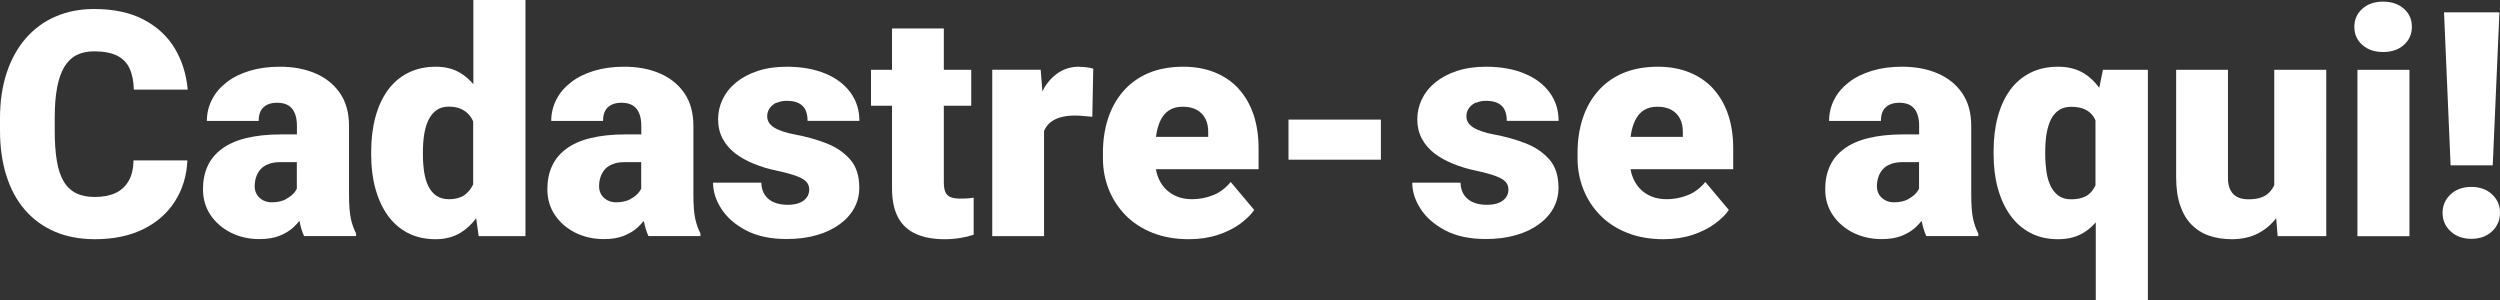 <?xml version="1.0" encoding="UTF-8"?>
<svg id="Layer_1" data-name="Layer 1" xmlns="http://www.w3.org/2000/svg" viewBox="0 0 258.15 30.99">
  <rect x="0" y="0" width="258.15" height="30.99" fill="#333333" stroke="none"/>
  <defs>
    <style>
      .cls-1 {
        fill: #fff;
      }
    </style>
  </defs>
  <path class="cls-1" d="M5.9,9.03c.16-.87.42-1.58.75-2.14.34-.55.76-.95,1.27-1.21.51-.25,1.11-.38,1.79-.38.98,0,1.77.15,2.37.44.59.3,1.03.74,1.3,1.33.27.59.42,1.32.44,2.18h5.56c-.14-1.6-.59-3.02-1.35-4.28-.76-1.25-1.84-2.24-3.22-2.96s-3.08-1.08-5.1-1.08c-1.46,0-2.79.26-3.98.78-1.2.52-2.22,1.27-3.07,2.25-.85.98-1.51,2.17-1.97,3.56s-.69,2.96-.69,4.69v1.25c0,1.74.22,3.3.66,4.68.44,1.39,1.08,2.57,1.92,3.54.84.97,1.87,1.72,3.08,2.24,1.21.52,2.59.78,4.14.78,1.91,0,3.56-.34,4.96-1.02s2.5-1.64,3.29-2.87c.79-1.23,1.23-2.65,1.3-4.25h-5.56c-.02.87-.19,1.58-.51,2.13s-.77.97-1.35,1.24-1.3.41-2.14.41c-.76,0-1.4-.13-1.93-.39-.52-.26-.95-.66-1.28-1.21-.33-.55-.57-1.26-.71-2.13-.15-.87-.22-1.92-.22-3.14v-1.29c0-1.23.08-2.28.25-3.15Z"/>
  <path class="cls-1" d="M36.04,20.05v-7.03c0-1.37-.31-2.5-.94-3.41-.62-.9-1.47-1.58-2.55-2.04s-2.29-.68-3.66-.68c-1.14,0-2.18.14-3.1.42-.93.28-1.72.67-2.38,1.18-.66.51-1.17,1.1-1.52,1.79-.35.68-.53,1.42-.53,2.21h5.35c0-.42.07-.77.22-1.05.15-.28.37-.48.65-.62.29-.14.63-.21,1.03-.21.5,0,.89.1,1.19.29.3.2.51.47.65.82.14.35.21.77.21,1.25v.91h-1.65c-1.38,0-2.57.13-3.59.38-1.02.25-1.85.62-2.51,1.11-.66.49-1.15,1.08-1.47,1.78-.32.7-.48,1.49-.48,2.38,0,1.02.26,1.91.79,2.69.53.78,1.24,1.38,2.12,1.82.88.43,1.85.65,2.91.65.81,0,1.51-.11,2.08-.34.57-.23,1.06-.52,1.45-.89.22-.21.42-.43.61-.65.12.6.27,1.13.48,1.57h5.37v-.27c-.23-.43-.41-.94-.54-1.52-.13-.58-.19-1.43-.19-2.55ZM29.57,20.55c-.42.23-.92.34-1.52.34-.33,0-.62-.07-.89-.21-.26-.14-.47-.33-.63-.58-.15-.25-.23-.53-.23-.85s.04-.64.14-.94c.09-.3.24-.56.44-.8s.48-.43.83-.56c.34-.14.76-.21,1.26-.21h1.68v2.73c-.04.08-.07.16-.13.24-.22.33-.54.61-.96.83Z"/>
  <path class="cls-1" d="M48.88,8.69c-.39-.45-.82-.83-1.3-1.13-.73-.45-1.58-.67-2.56-.67-1.09,0-2.05.21-2.89.64-.84.42-1.53,1.02-2.1,1.8-.56.78-.98,1.7-1.27,2.78s-.43,2.26-.43,3.56v.33c0,1.25.14,2.4.43,3.46.29,1.06.71,1.98,1.26,2.76s1.25,1.39,2.08,1.83c.83.43,1.79.65,2.88.65.98,0,1.84-.22,2.58-.67.61-.37,1.14-.87,1.61-1.49l.26,1.84h4.83V0h-5.38v8.69ZM48.06,20.08c-.45.33-1.02.49-1.71.49-.51,0-.93-.12-1.28-.35-.34-.23-.62-.56-.83-.98s-.35-.9-.44-1.45c-.08-.55-.13-1.15-.13-1.79v-.33c0-.67.05-1.28.14-1.85.1-.57.25-1.06.46-1.48.21-.42.49-.74.83-.98s.76-.35,1.26-.35.95.09,1.33.28c.38.18.69.46.94.82.09.13.16.28.23.43v6.5c-.21.42-.47.79-.82,1.04Z"/>
  <path class="cls-1" d="M71.6,20.05v-7.03c0-1.37-.31-2.5-.94-3.41-.62-.9-1.47-1.58-2.55-2.04s-2.29-.68-3.66-.68c-1.14,0-2.18.14-3.1.42-.93.28-1.72.67-2.38,1.18-.66.51-1.17,1.1-1.52,1.79-.35.68-.53,1.42-.53,2.21h5.35c0-.42.07-.77.22-1.05.15-.28.37-.48.65-.62.29-.14.63-.21,1.03-.21.5,0,.89.1,1.19.29.3.2.51.47.65.82.14.35.21.77.21,1.25v.91h-1.65c-1.38,0-2.57.13-3.59.38-1.02.25-1.85.62-2.51,1.11-.66.49-1.15,1.08-1.47,1.78-.32.7-.48,1.49-.48,2.38,0,1.02.26,1.91.79,2.69.53.78,1.24,1.38,2.12,1.82.88.43,1.85.65,2.91.65.81,0,1.51-.11,2.08-.34.57-.23,1.06-.52,1.45-.89.22-.21.42-.43.61-.65.12.6.27,1.13.48,1.57h5.37v-.27c-.23-.43-.41-.94-.54-1.52-.13-.58-.19-1.43-.19-2.55ZM65.13,20.55c-.42.23-.92.34-1.52.34-.33,0-.62-.07-.89-.21-.26-.14-.47-.33-.63-.58-.15-.25-.23-.53-.23-.85s.04-.64.14-.94c.09-.3.24-.56.44-.8s.48-.43.83-.56c.34-.14.76-.21,1.26-.21h1.68v2.73c-.04.08-.07.16-.13.24-.22.33-.54.61-.96.83Z"/>
  <path class="cls-1" d="M80.21,10.62c.3-.14.64-.21,1.01-.21.53,0,.95.08,1.27.25.32.17.55.4.69.71.14.31.21.68.21,1.11h5.35c0-1.1-.3-2.07-.91-2.91-.61-.84-1.47-1.5-2.6-1.97s-2.46-.71-4-.71c-1.12,0-2.12.15-3,.44s-1.62.69-2.23,1.19c-.61.5-1.07,1.08-1.38,1.73-.31.65-.47,1.34-.47,2.07s.16,1.42.47,2c.31.58.74,1.08,1.29,1.51.55.42,1.19.78,1.93,1.08.74.3,1.52.54,2.36.71.88.19,1.56.38,2.05.56s.83.39,1.02.6.29.47.29.77c0,.32-.08.6-.25.83-.17.24-.42.43-.74.56s-.73.21-1.21.21c-.53,0-.99-.08-1.4-.24-.4-.16-.72-.41-.96-.75s-.37-.77-.39-1.3h-4.98c0,.92.29,1.83.87,2.72.58.89,1.43,1.63,2.56,2.22,1.13.59,2.52.88,4.16.88,1.15,0,2.19-.13,3.11-.4.92-.26,1.71-.64,2.37-1.12s1.16-1.04,1.51-1.68c.35-.64.52-1.34.52-2.1,0-1.22-.31-2.19-.94-2.91-.63-.72-1.45-1.28-2.45-1.67s-2.08-.69-3.24-.91c-.51-.09-.94-.2-1.3-.33-.36-.12-.66-.26-.89-.41-.23-.15-.4-.32-.52-.51-.11-.19-.17-.39-.17-.63,0-.33.09-.61.27-.86.18-.24.42-.43.72-.57Z"/>
  <path class="cls-1" d="M99.21,20.51c-.43,0-.78-.05-1.04-.15-.26-.1-.44-.28-.55-.52-.11-.25-.16-.6-.16-1.06v-7.86h2.83v-3.71h-2.83V2.94h-5.35v4.27h-2.17v3.71h2.17v8.52c0,1.24.21,2.24.63,3.02s1.04,1.34,1.85,1.7c.81.36,1.79.54,2.93.54.56,0,1.09-.04,1.59-.12s.97-.19,1.43-.34v-3.83c-.18.03-.37.06-.57.07-.2.02-.46.02-.76.02Z"/>
  <path class="cls-1" d="M111.41,6.89c-.75,0-1.43.19-2.03.56-.6.38-1.12.91-1.54,1.6-.07.12-.13.27-.2.4l-.18-2.25h-5v17.18h5.35v-10.86c.13-.29.29-.54.5-.75.29-.28.66-.49,1.11-.63.45-.14.99-.21,1.61-.21.24,0,.54.02.9.05.36.03.65.06.86.08l.1-4.97c-.2-.06-.43-.11-.69-.14-.26-.03-.52-.05-.79-.05Z"/>
  <path class="cls-1" d="M127.9,9.16c-.67-.73-1.49-1.29-2.45-1.68-.96-.39-2.05-.59-3.27-.59-1.38,0-2.58.23-3.62.67-1.04.45-1.9,1.08-2.59,1.88s-1.21,1.74-1.56,2.82-.52,2.24-.52,3.5v.6c0,1.12.2,2.19.6,3.19.4,1.01.97,1.89,1.73,2.67s1.69,1.38,2.79,1.82c1.1.44,2.35.66,3.75.66,1.1,0,2.1-.15,2.98-.44.89-.29,1.65-.67,2.29-1.13.64-.47,1.14-.95,1.48-1.45l-2.43-2.89c-.51.63-1.12,1.09-1.83,1.37s-1.43.41-2.16.41c-.6,0-1.14-.1-1.61-.3-.47-.2-.87-.48-1.21-.85-.33-.37-.59-.81-.76-1.33-.07-.2-.11-.41-.15-.62h10.6v-2.17c0-1.29-.18-2.46-.53-3.49s-.87-1.92-1.54-2.65ZM124.75,14.13h-5.38c0-.06.01-.12.02-.17.08-.57.23-1.08.44-1.52.21-.44.5-.79.87-1.04.38-.25.85-.38,1.44-.38s1.04.11,1.43.32c.39.21.69.52.9.92.21.4.3.89.29,1.46v.41Z"/>
  <rect class="cls-1" x="133.05" y="12.35" width="9.54" height="4.14"/>
  <path class="cls-1" d="M152.41,10.62c.3-.14.64-.21,1.01-.21.53,0,.95.08,1.27.25.32.17.55.4.69.71.14.31.21.68.21,1.11h5.35c0-1.1-.3-2.07-.91-2.91-.61-.84-1.47-1.5-2.6-1.97s-2.46-.71-4-.71c-1.12,0-2.12.15-3,.44s-1.62.69-2.23,1.19c-.61.5-1.07,1.08-1.38,1.73-.31.65-.47,1.34-.47,2.07s.16,1.42.47,2c.31.58.74,1.08,1.29,1.51.55.42,1.19.78,1.93,1.08.74.3,1.52.54,2.36.71.88.19,1.56.38,2.05.56s.83.39,1.02.6.29.47.29.77c0,.32-.08.6-.25.83-.17.24-.42.43-.74.56s-.73.21-1.21.21c-.53,0-.99-.08-1.4-.24-.4-.16-.72-.41-.96-.75s-.37-.77-.39-1.3h-4.98c0,.92.29,1.83.87,2.72.58.89,1.43,1.63,2.56,2.22,1.13.59,2.52.88,4.16.88,1.15,0,2.19-.13,3.11-.4.92-.26,1.71-.64,2.37-1.12s1.16-1.04,1.51-1.68c.35-.64.52-1.34.52-2.1,0-1.22-.31-2.19-.94-2.91-.63-.72-1.45-1.28-2.45-1.67s-2.08-.69-3.24-.91c-.51-.09-.94-.2-1.3-.33-.36-.12-.66-.26-.89-.41-.23-.15-.4-.32-.52-.51-.11-.19-.17-.39-.17-.63,0-.33.09-.61.27-.86.18-.24.42-.43.72-.57Z"/>
  <path class="cls-1" d="M176.91,9.16c-.67-.73-1.49-1.29-2.45-1.68-.96-.39-2.05-.59-3.27-.59-1.38,0-2.58.23-3.62.67-1.04.45-1.9,1.08-2.59,1.88s-1.21,1.74-1.56,2.82-.52,2.24-.52,3.5v.6c0,1.12.2,2.19.6,3.19.4,1.01.97,1.89,1.73,2.67s1.69,1.38,2.79,1.82c1.1.44,2.35.66,3.75.66,1.1,0,2.1-.15,2.98-.44.89-.29,1.65-.67,2.29-1.13.64-.47,1.14-.95,1.48-1.45l-2.43-2.89c-.51.63-1.12,1.09-1.83,1.37s-1.43.41-2.16.41c-.6,0-1.14-.1-1.61-.3-.47-.2-.87-.48-1.21-.85-.33-.37-.59-.81-.76-1.33-.07-.2-.11-.41-.15-.62h10.6v-2.17c0-1.29-.18-2.46-.53-3.49s-.87-1.92-1.54-2.65ZM173.76,14.13h-5.38c0-.06.01-.12.02-.17.08-.57.23-1.08.44-1.52.21-.44.5-.79.87-1.04.38-.25.85-.38,1.44-.38s1.04.11,1.43.32c.39.21.69.52.9.92.21.4.3.89.29,1.46v.41Z"/>
  <path class="cls-1" d="M203.55,20.05v-7.03c0-1.37-.31-2.5-.94-3.41-.62-.9-1.47-1.58-2.55-2.04s-2.29-.68-3.66-.68c-1.14,0-2.18.14-3.1.42-.93.28-1.72.67-2.38,1.18-.66.51-1.17,1.1-1.52,1.79-.35.68-.53,1.42-.53,2.21h5.35c0-.42.07-.77.22-1.05.15-.28.37-.48.65-.62.29-.14.63-.21,1.03-.21.5,0,.89.1,1.19.29.3.2.51.47.65.82.14.35.21.77.21,1.25v.91h-1.65c-1.38,0-2.57.13-3.59.38-1.02.25-1.85.62-2.51,1.11-.66.49-1.15,1.08-1.47,1.78-.32.7-.48,1.49-.48,2.38,0,1.02.26,1.91.79,2.69.53.78,1.24,1.38,2.12,1.82.88.43,1.85.65,2.91.65.81,0,1.51-.11,2.08-.34.57-.23,1.06-.52,1.45-.89.22-.21.42-.43.61-.65.12.6.27,1.13.48,1.57h5.37v-.27c-.23-.43-.41-.94-.54-1.52-.13-.58-.19-1.43-.19-2.55ZM197.08,20.55c-.42.23-.92.34-1.52.34-.33,0-.62-.07-.89-.21-.26-.14-.47-.33-.63-.58-.15-.25-.23-.53-.23-.85s.04-.64.14-.94c.09-.3.24-.56.44-.8s.48-.43.83-.56c.34-.14.76-.21,1.26-.21h1.68v2.73c-.04.08-.07.16-.13.24-.22.33-.54.61-.96.83Z"/>
  <path class="cls-1" d="M216.76,9.06c-.45-.62-.98-1.13-1.59-1.5-.74-.44-1.62-.67-2.64-.67-1.09,0-2.05.21-2.88.63-.83.42-1.53,1.01-2.09,1.78-.56.77-.98,1.69-1.27,2.76s-.43,2.26-.43,3.56v.33c0,1.25.14,2.41.43,3.47s.71,1.99,1.27,2.78,1.25,1.4,2.08,1.84c.83.44,1.78.66,2.86.66s1.93-.23,2.67-.68c.46-.28.87-.64,1.24-1.06v8.03h5.38V7.21h-4.64l-.38,1.85ZM215.68,20.07c-.44.34-1.05.51-1.83.51-.51,0-.93-.12-1.27-.36-.34-.24-.61-.57-.82-.99-.21-.42-.35-.91-.44-1.47-.08-.56-.13-1.16-.13-1.8v-.33c0-.67.05-1.28.14-1.84.1-.56.25-1.05.45-1.46.21-.41.48-.73.83-.96.34-.23.76-.34,1.26-.34.57,0,1.05.09,1.43.27.38.18.69.45.91.8.07.1.11.23.17.34v6.7c-.18.37-.4.7-.71.93Z"/>
  <path class="cls-1" d="M234.83,19.16c-.19.35-.41.67-.73.91-.46.34-1.08.51-1.89.51-.35,0-.66-.04-.93-.13s-.49-.23-.67-.41c-.18-.19-.32-.42-.41-.69-.1-.27-.14-.6-.14-.98V7.21h-5.35v11.11c0,1.13.14,2.1.42,2.91s.67,1.47,1.18,1.98c.51.51,1.11.89,1.82,1.13.7.24,1.48.36,2.33.36,1.02,0,1.91-.2,2.69-.59.74-.38,1.37-.91,1.89-1.58l.15,1.85h5.02V7.21h-5.37v11.95Z"/>
  <path class="cls-1" d="M246.08.17c-.88,0-1.59.24-2.14.73-.55.49-.83,1.11-.83,1.87s.27,1.39.83,1.87c.55.49,1.26.73,2.14.73s1.59-.24,2.14-.73c.55-.49.83-1.11.83-1.87s-.27-1.39-.83-1.87c-.55-.49-1.27-.73-2.14-.73Z"/>
  <rect class="cls-1" x="243.43" y="7.21" width="5.37" height="17.18"/>
  <path class="cls-1" d="M257.33,20.07c-.54-.51-1.26-.77-2.14-.77s-1.59.26-2.14.77c-.55.51-.83,1.15-.83,1.91s.28,1.4.83,1.91c.55.51,1.26.77,2.14.77s1.59-.26,2.14-.77c.54-.51.82-1.15.82-1.91s-.27-1.4-.82-1.91Z"/>
  <polygon class="cls-1" points="257.4 17.07 258.09 1.27 252.37 1.27 253.05 17.07 257.4 17.07"/>
</svg>